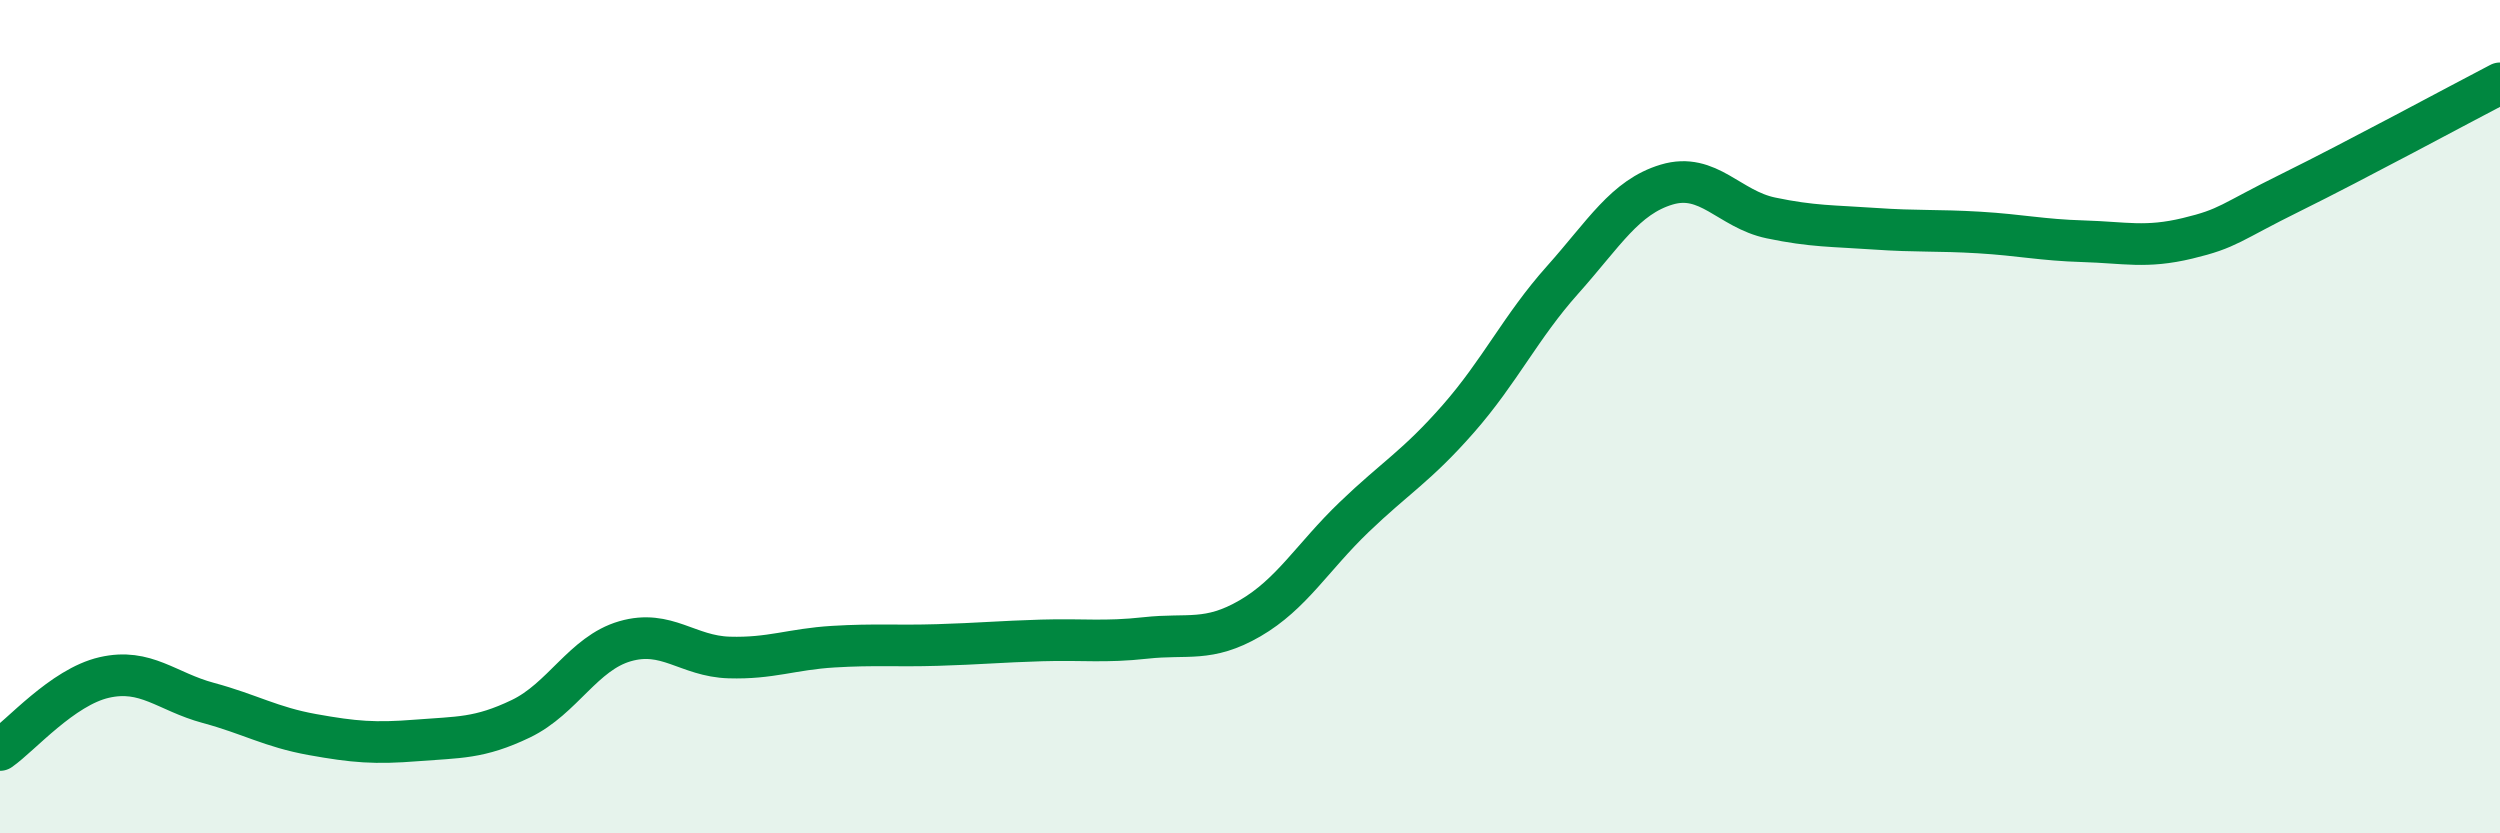 
    <svg width="60" height="20" viewBox="0 0 60 20" xmlns="http://www.w3.org/2000/svg">
      <path
        d="M 0,18 C 0.5,17.65 1.5,16.49 2.5,16.26 C 3.5,16.03 4,16.6 5,16.87 C 6,17.14 6.5,17.45 7.5,17.63 C 8.5,17.81 9,17.85 10,17.77 C 11,17.69 11.5,17.73 12.5,17.25 C 13.5,16.77 14,15.68 15,15.39 C 16,15.1 16.5,15.75 17.5,15.78 C 18.5,15.81 19,15.58 20,15.52 C 21,15.46 21.5,15.51 22.5,15.48 C 23.5,15.45 24,15.4 25,15.37 C 26,15.34 26.5,15.42 27.5,15.31 C 28.5,15.2 29,15.42 30,14.84 C 31,14.26 31.5,13.37 32.5,12.41 C 33.5,11.45 34,11.19 35,10.05 C 36,8.91 36.5,7.84 37.5,6.72 C 38.5,5.6 39,4.73 40,4.43 C 41,4.13 41.5,5.02 42.5,5.23 C 43.5,5.44 44,5.42 45,5.49 C 46,5.56 46.5,5.52 47.5,5.58 C 48.5,5.64 49,5.76 50,5.79 C 51,5.82 51.5,5.96 52.5,5.72 C 53.5,5.48 53.5,5.35 55,4.61 C 56.5,3.87 59,2.52 60,2L60 20L0 20Z"
        fill="#008740"
        opacity="0.1"
        stroke-linecap="round"
        stroke-linejoin="round"
      />
      <path
        d="M 0,18 C 0.5,17.65 1.5,16.49 2.5,16.26 C 3.5,16.03 4,16.6 5,16.87 C 6,17.14 6.5,17.45 7.5,17.63 C 8.5,17.81 9,17.85 10,17.77 C 11,17.69 11.5,17.73 12.5,17.25 C 13.5,16.77 14,15.68 15,15.39 C 16,15.1 16.5,15.75 17.5,15.78 C 18.5,15.81 19,15.58 20,15.52 C 21,15.46 21.5,15.51 22.5,15.48 C 23.5,15.45 24,15.4 25,15.37 C 26,15.34 26.5,15.42 27.5,15.31 C 28.5,15.2 29,15.42 30,14.84 C 31,14.26 31.5,13.37 32.5,12.41 C 33.5,11.45 34,11.19 35,10.05 C 36,8.91 36.5,7.84 37.5,6.72 C 38.5,5.6 39,4.73 40,4.43 C 41,4.13 41.5,5.02 42.5,5.23 C 43.5,5.44 44,5.42 45,5.49 C 46,5.56 46.5,5.52 47.5,5.58 C 48.5,5.64 49,5.76 50,5.79 C 51,5.82 51.5,5.96 52.5,5.72 C 53.5,5.48 53.5,5.35 55,4.61 C 56.5,3.87 59,2.52 60,2"
        stroke="#008740"
        stroke-width="1"
        fill="none"
        stroke-linecap="round"
        stroke-linejoin="round"
      />
    </svg>
  